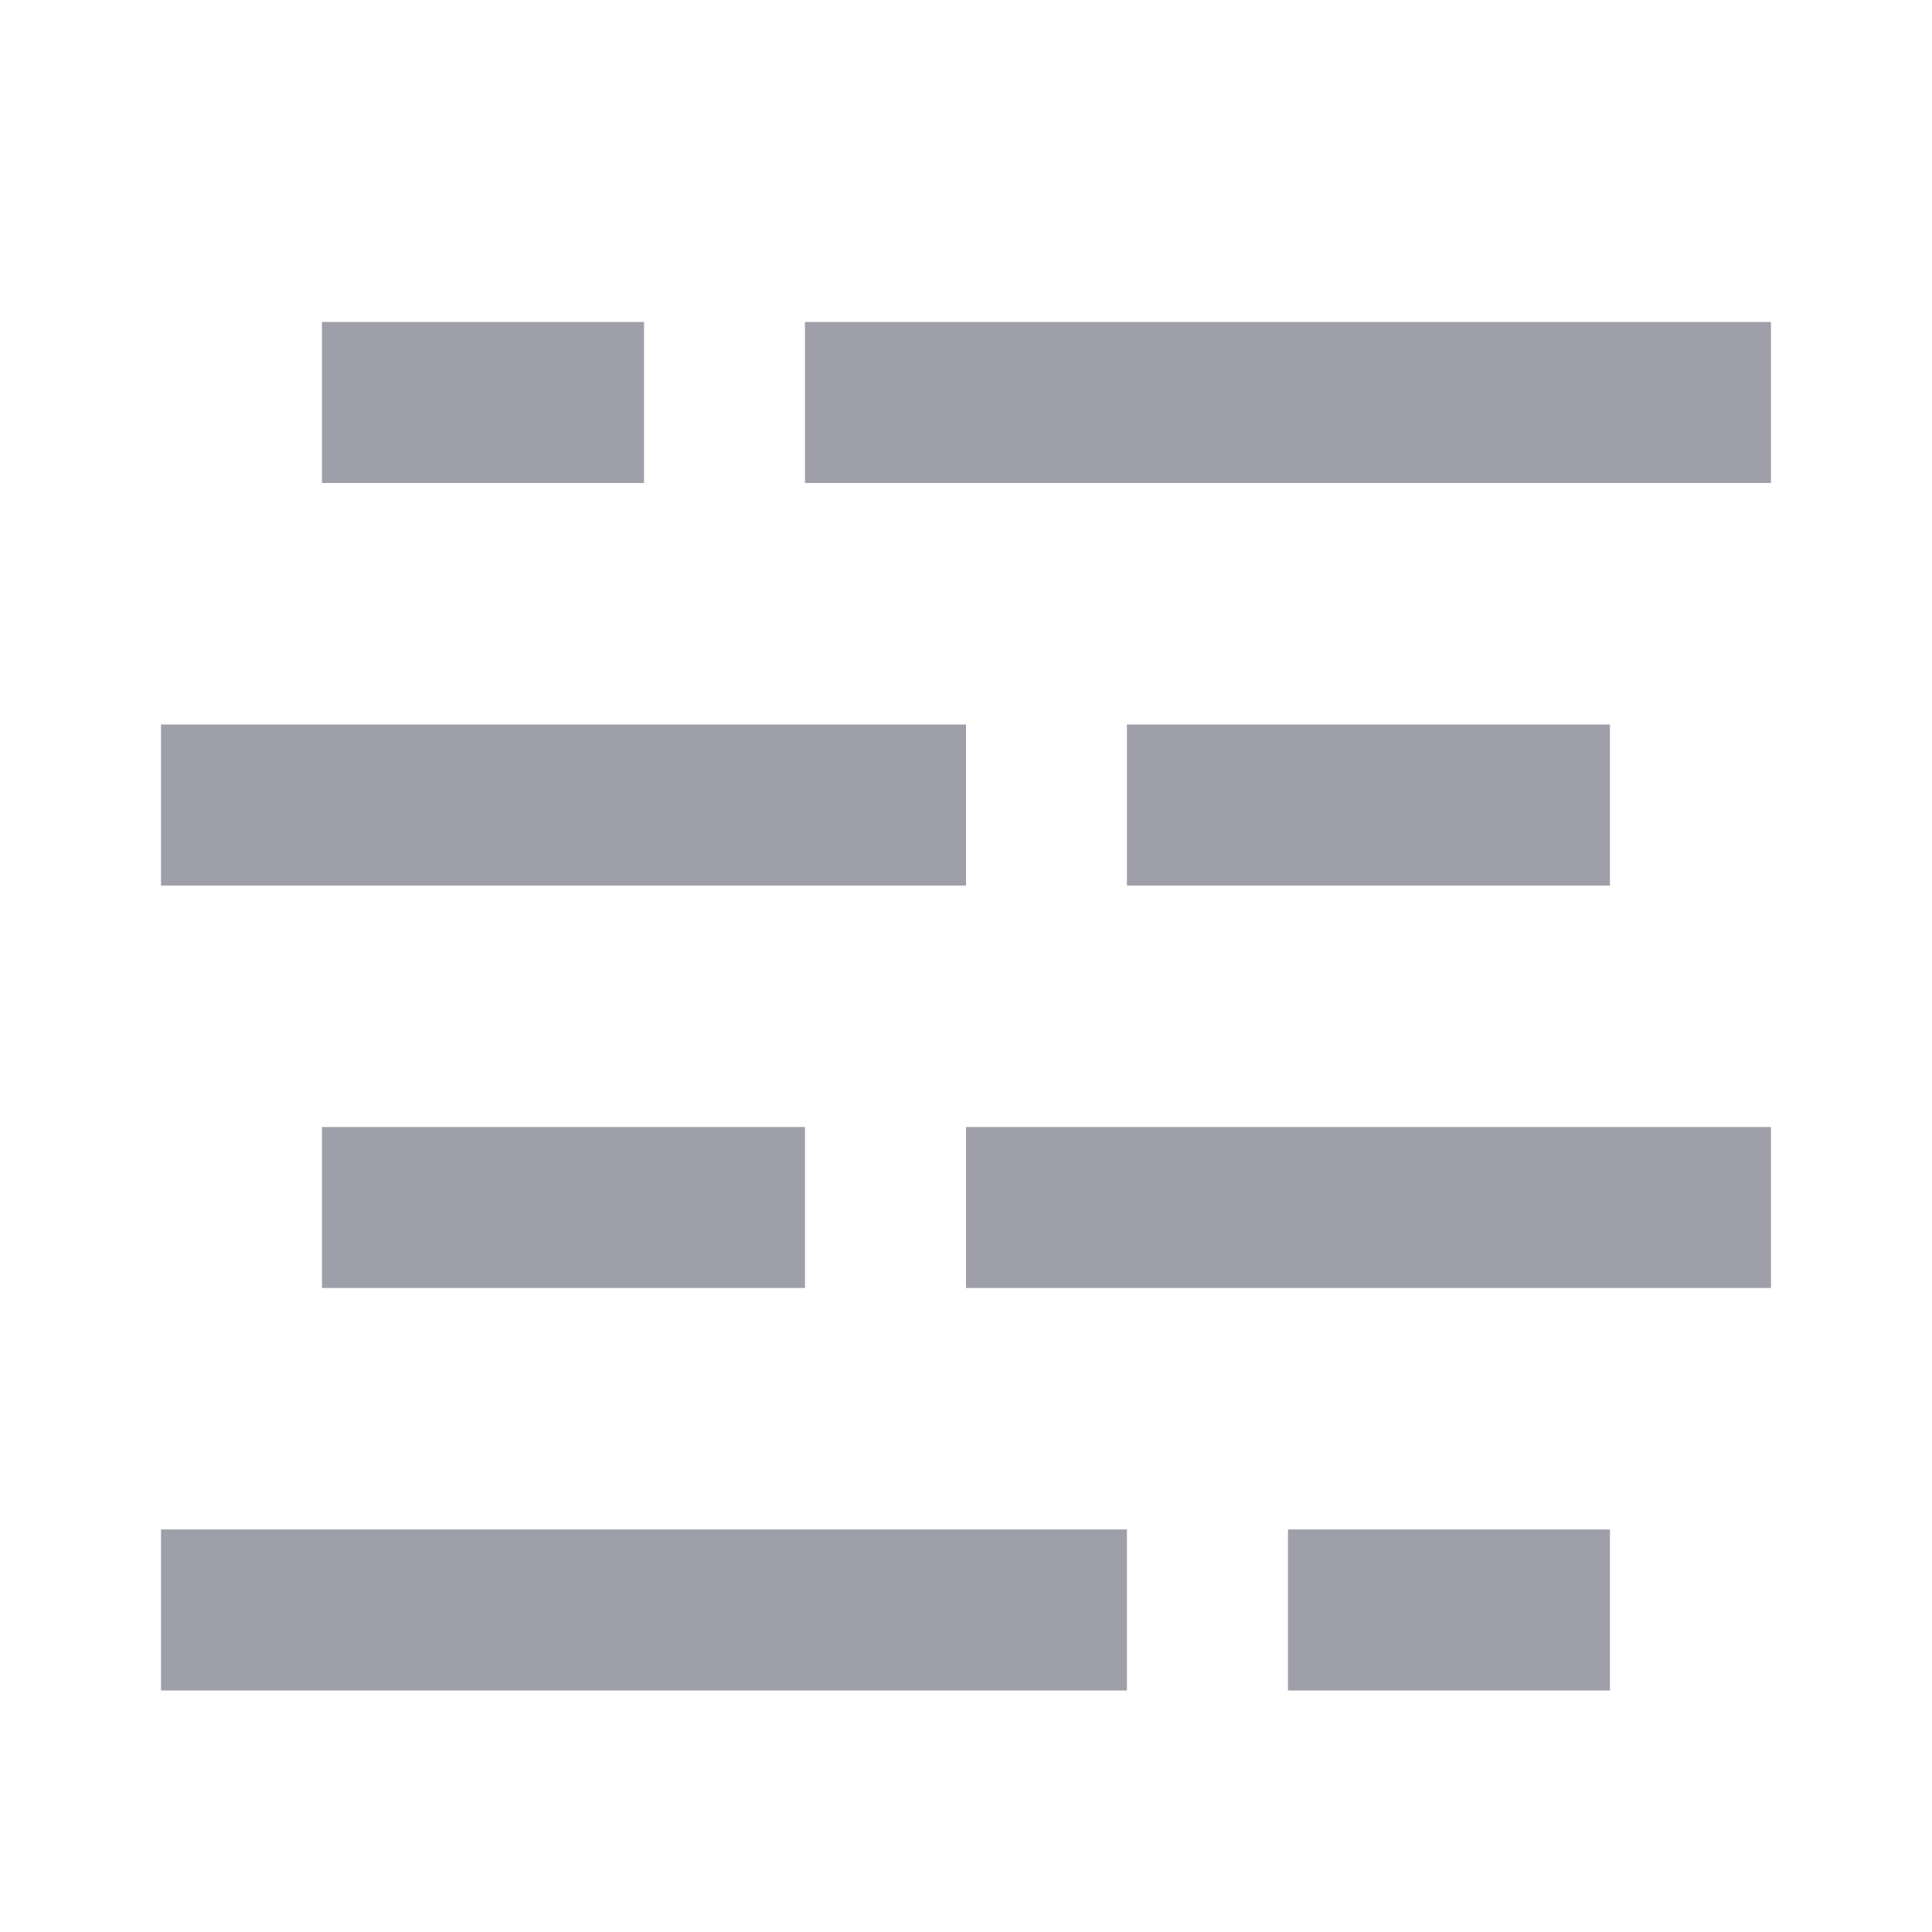 <svg width="20" height="20" viewBox="0 0 20 20" fill="none" xmlns="http://www.w3.org/2000/svg">
<path d="M3.333 3.333H6.667V5H3.333V3.333ZM13.333 15.833H16.666V17.5H13.333V15.833ZM1.667 7.5H10V9.167H1.667V7.5ZM11.666 7.5H16.666V9.167H11.666V7.5ZM3.333 11.667H8.333V13.333H3.333V11.667ZM10 11.667H18.333V13.333H10V11.667ZM8.333 3.333H18.333V5H8.333V3.333ZM1.667 15.833H11.666V17.5H1.667V15.833Z" fill="#0D1126" fill-opacity="0.4"/>
</svg>
